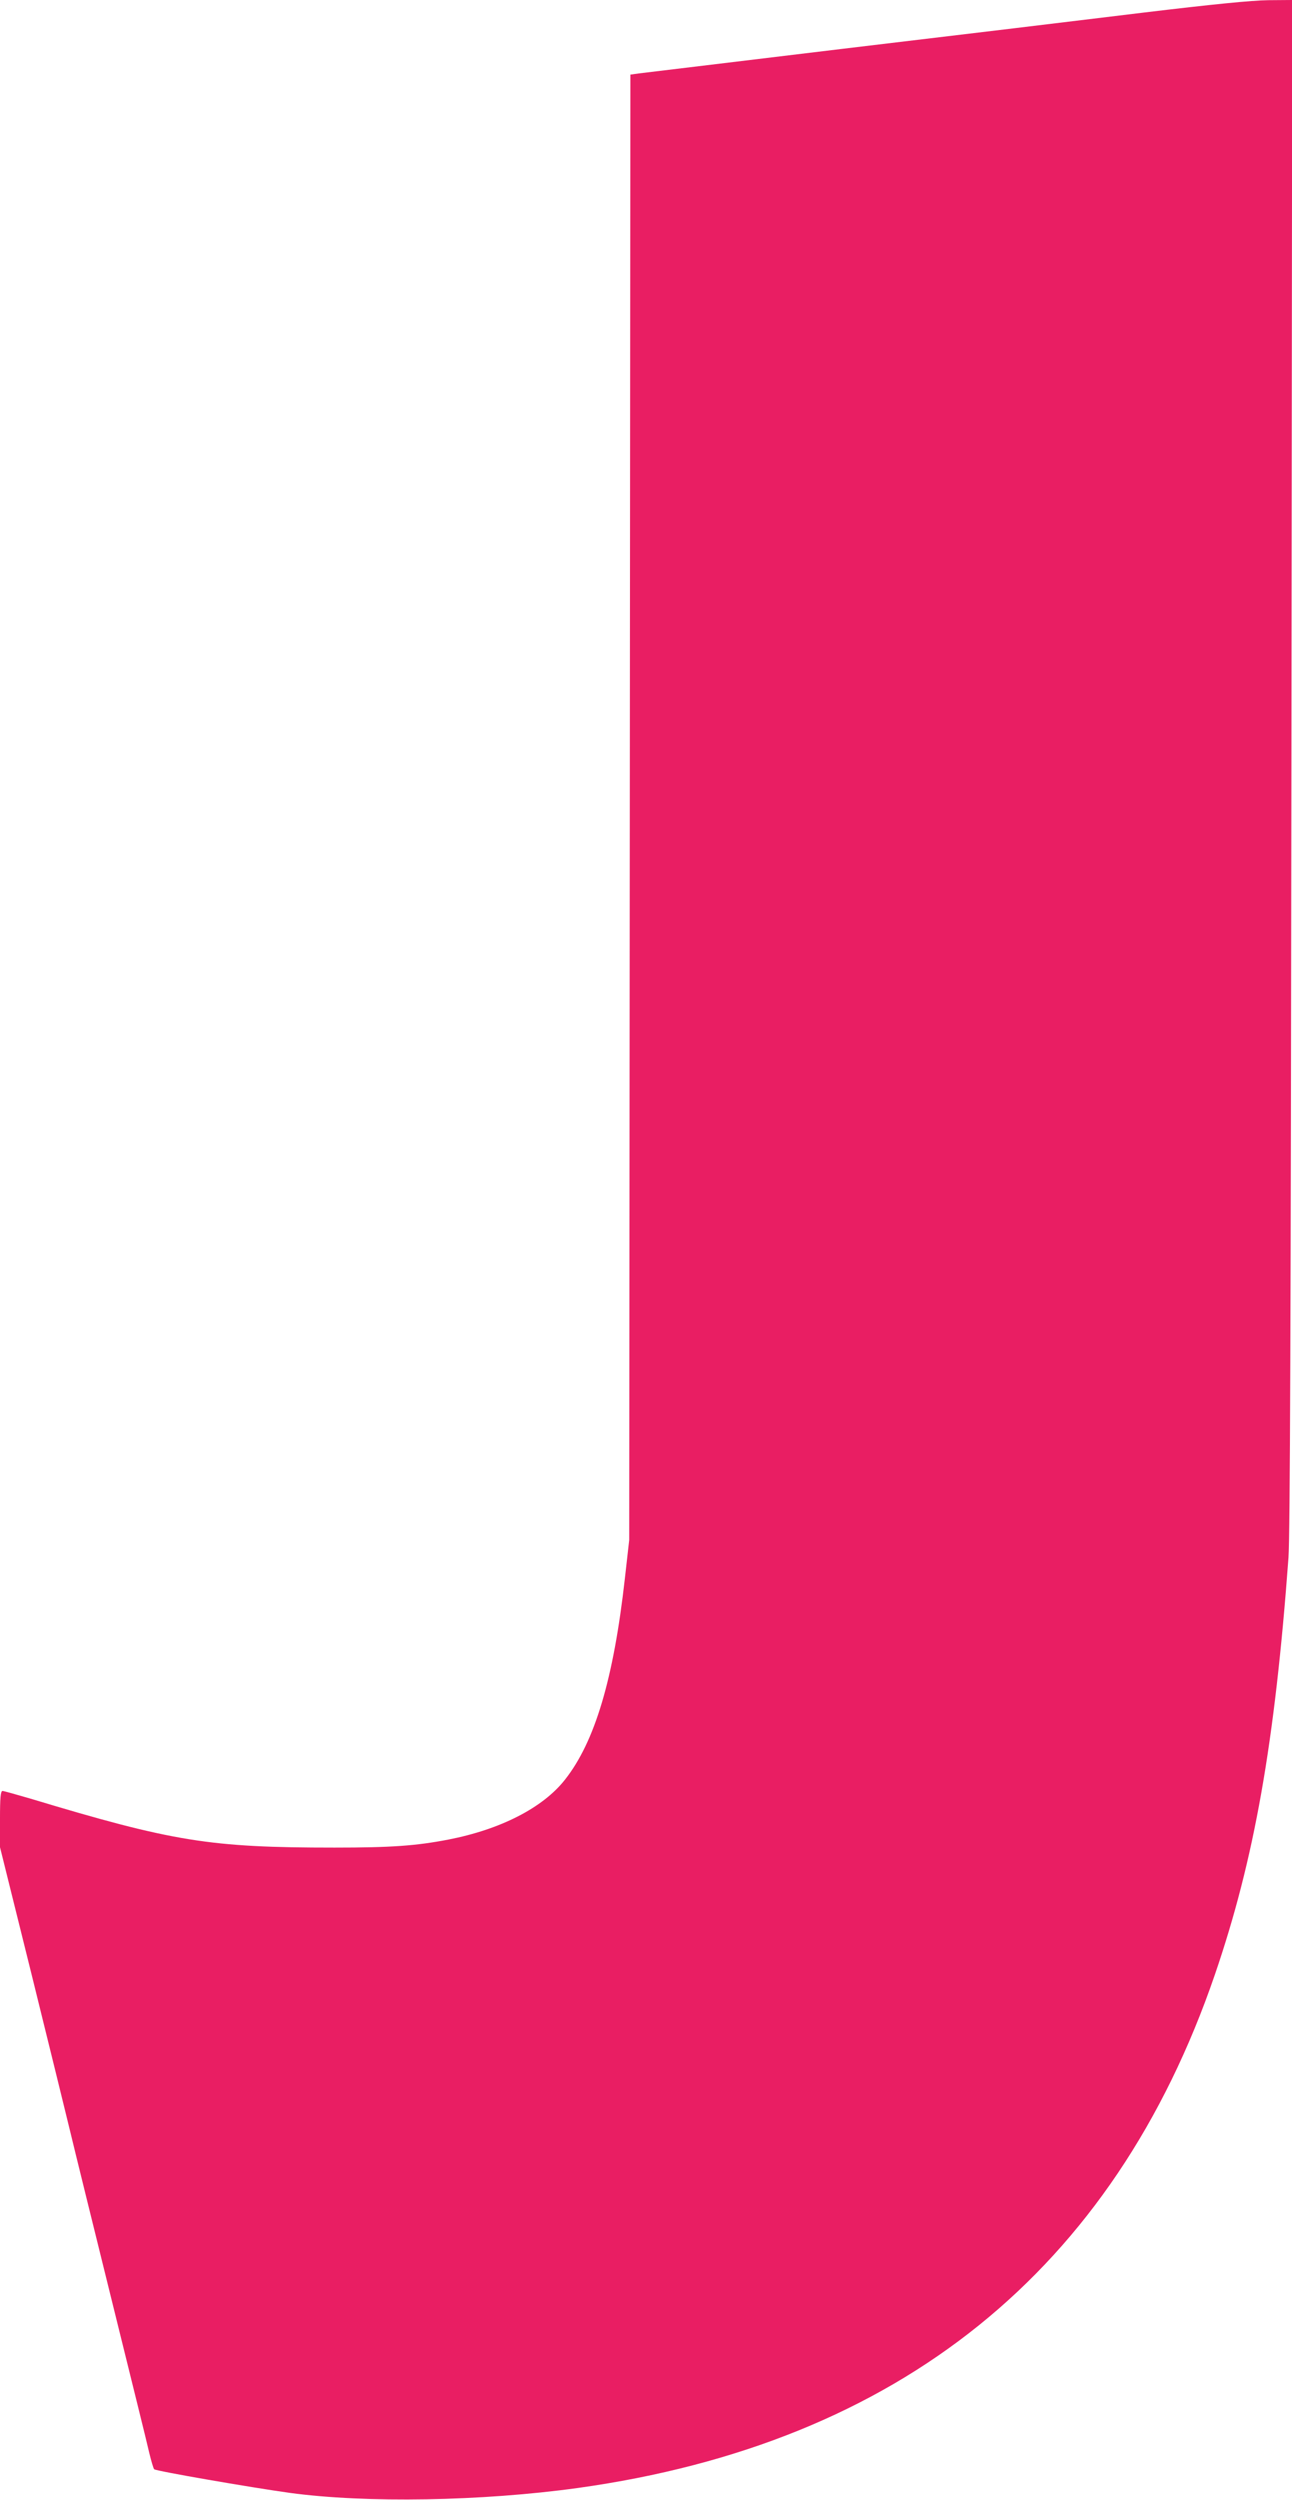 <?xml version="1.0" standalone="no"?>
<!DOCTYPE svg PUBLIC "-//W3C//DTD SVG 20010904//EN"
 "http://www.w3.org/TR/2001/REC-SVG-20010904/DTD/svg10.dtd">
<svg version="1.0" xmlns="http://www.w3.org/2000/svg"
 width="662pt" height="1280pt" viewBox="0 0 662 1280"
 preserveAspectRatio="xMidYMid meet">
<g transform="translate(0,1280) scale(0.1,-0.1)"
fill="#e91e63" stroke="none">
<path d="M5855 12735 c-286 -35 -974 -118 -1530 -184 -555 -67 -1029 -124
-1052 -127 l-43 -6 -3 -3752 -3 -3751 -22 -195 c-58 -517 -154 -838 -307
-1032 -113 -144 -330 -255 -598 -307 -166 -32 -293 -41 -583 -41 -638 0 -826
30 -1559 251 -72 21 -136 39 -142 39 -10 0 -13 -35 -13 -144 l0 -144 161 -648
c88 -357 178 -721 199 -809 21 -88 117 -477 213 -865 96 -388 183 -739 192
-780 10 -41 21 -79 25 -83 8 -9 493 -93 695 -121 389 -53 983 -43 1475 25
1646 229 2746 1115 3265 2629 202 590 307 1183 377 2135 8 117 12 1198 15
4068 l4 3907 -123 -1 c-84 -1 -286 -21 -643 -64z"/>
</g>
</svg>
